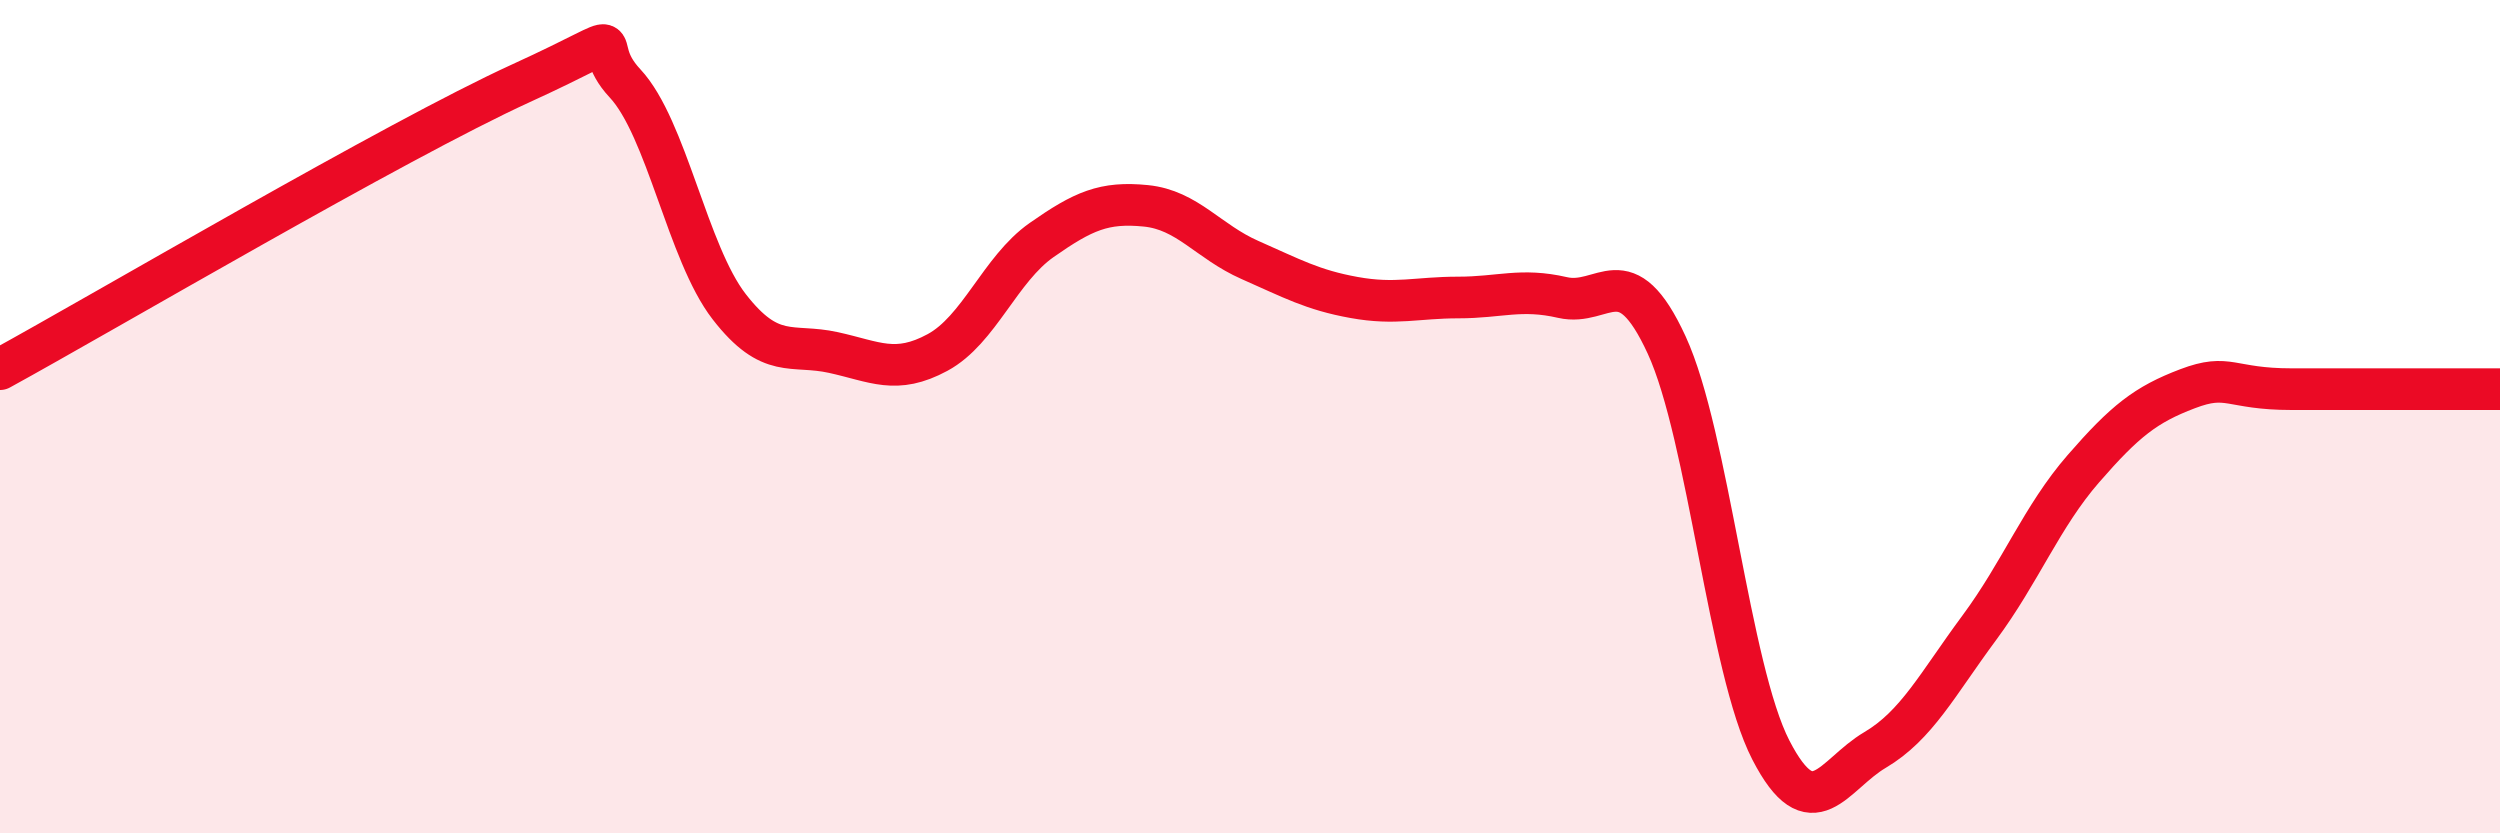 
    <svg width="60" height="20" viewBox="0 0 60 20" xmlns="http://www.w3.org/2000/svg">
      <path
        d="M 0,8.86 C 2.5,7.49 9.5,3.37 12.5,2 C 15.5,0.63 14,0.93 15,2 C 16,3.07 16.5,6.07 17.5,7.36 C 18.5,8.65 19,8.24 20,8.46 C 21,8.68 21.5,9 22.5,8.46 C 23.5,7.92 24,6.46 25,5.76 C 26,5.06 26.5,4.84 27.5,4.94 C 28.5,5.04 29,5.8 30,6.24 C 31,6.68 31.5,6.96 32.5,7.14 C 33.5,7.32 34,7.14 35,7.14 C 36,7.14 36.5,6.91 37.5,7.14 C 38.5,7.37 39,6.11 40,8.28 C 41,10.45 41.5,16.06 42.5,18 C 43.5,19.94 44,18.59 45,18 C 46,17.41 46.5,16.42 47.5,15.07 C 48.5,13.72 49,12.4 50,11.25 C 51,10.1 51.5,9.71 52.5,9.33 C 53.5,8.95 53.5,9.34 55,9.34 C 56.5,9.34 59,9.34 60,9.34L60 20L0 20Z"
        fill="#EB0A25"
        opacity="0.1"
        stroke-linecap="round"
        stroke-linejoin="round"
      />
      <path
        d="M 0,8.86 C 2.5,7.49 9.5,3.37 12.5,2 C 15.5,0.63 14,0.93 15,2 C 16,3.07 16.5,6.07 17.5,7.36 C 18.5,8.65 19,8.24 20,8.46 C 21,8.68 21.5,9 22.5,8.46 C 23.5,7.92 24,6.46 25,5.76 C 26,5.06 26.5,4.84 27.5,4.94 C 28.5,5.04 29,5.8 30,6.24 C 31,6.68 31.5,6.96 32.5,7.14 C 33.5,7.32 34,7.14 35,7.14 C 36,7.14 36.5,6.91 37.5,7.14 C 38.5,7.37 39,6.11 40,8.28 C 41,10.45 41.5,16.06 42.5,18 C 43.5,19.94 44,18.59 45,18 C 46,17.41 46.5,16.42 47.5,15.07 C 48.5,13.72 49,12.4 50,11.25 C 51,10.1 51.5,9.71 52.5,9.33 C 53.5,8.95 53.5,9.34 55,9.34 C 56.5,9.34 59,9.34 60,9.34"
        stroke="#EB0A25"
        stroke-width="1"
        fill="none"
        stroke-linecap="round"
        stroke-linejoin="round"
      />
    </svg>
  